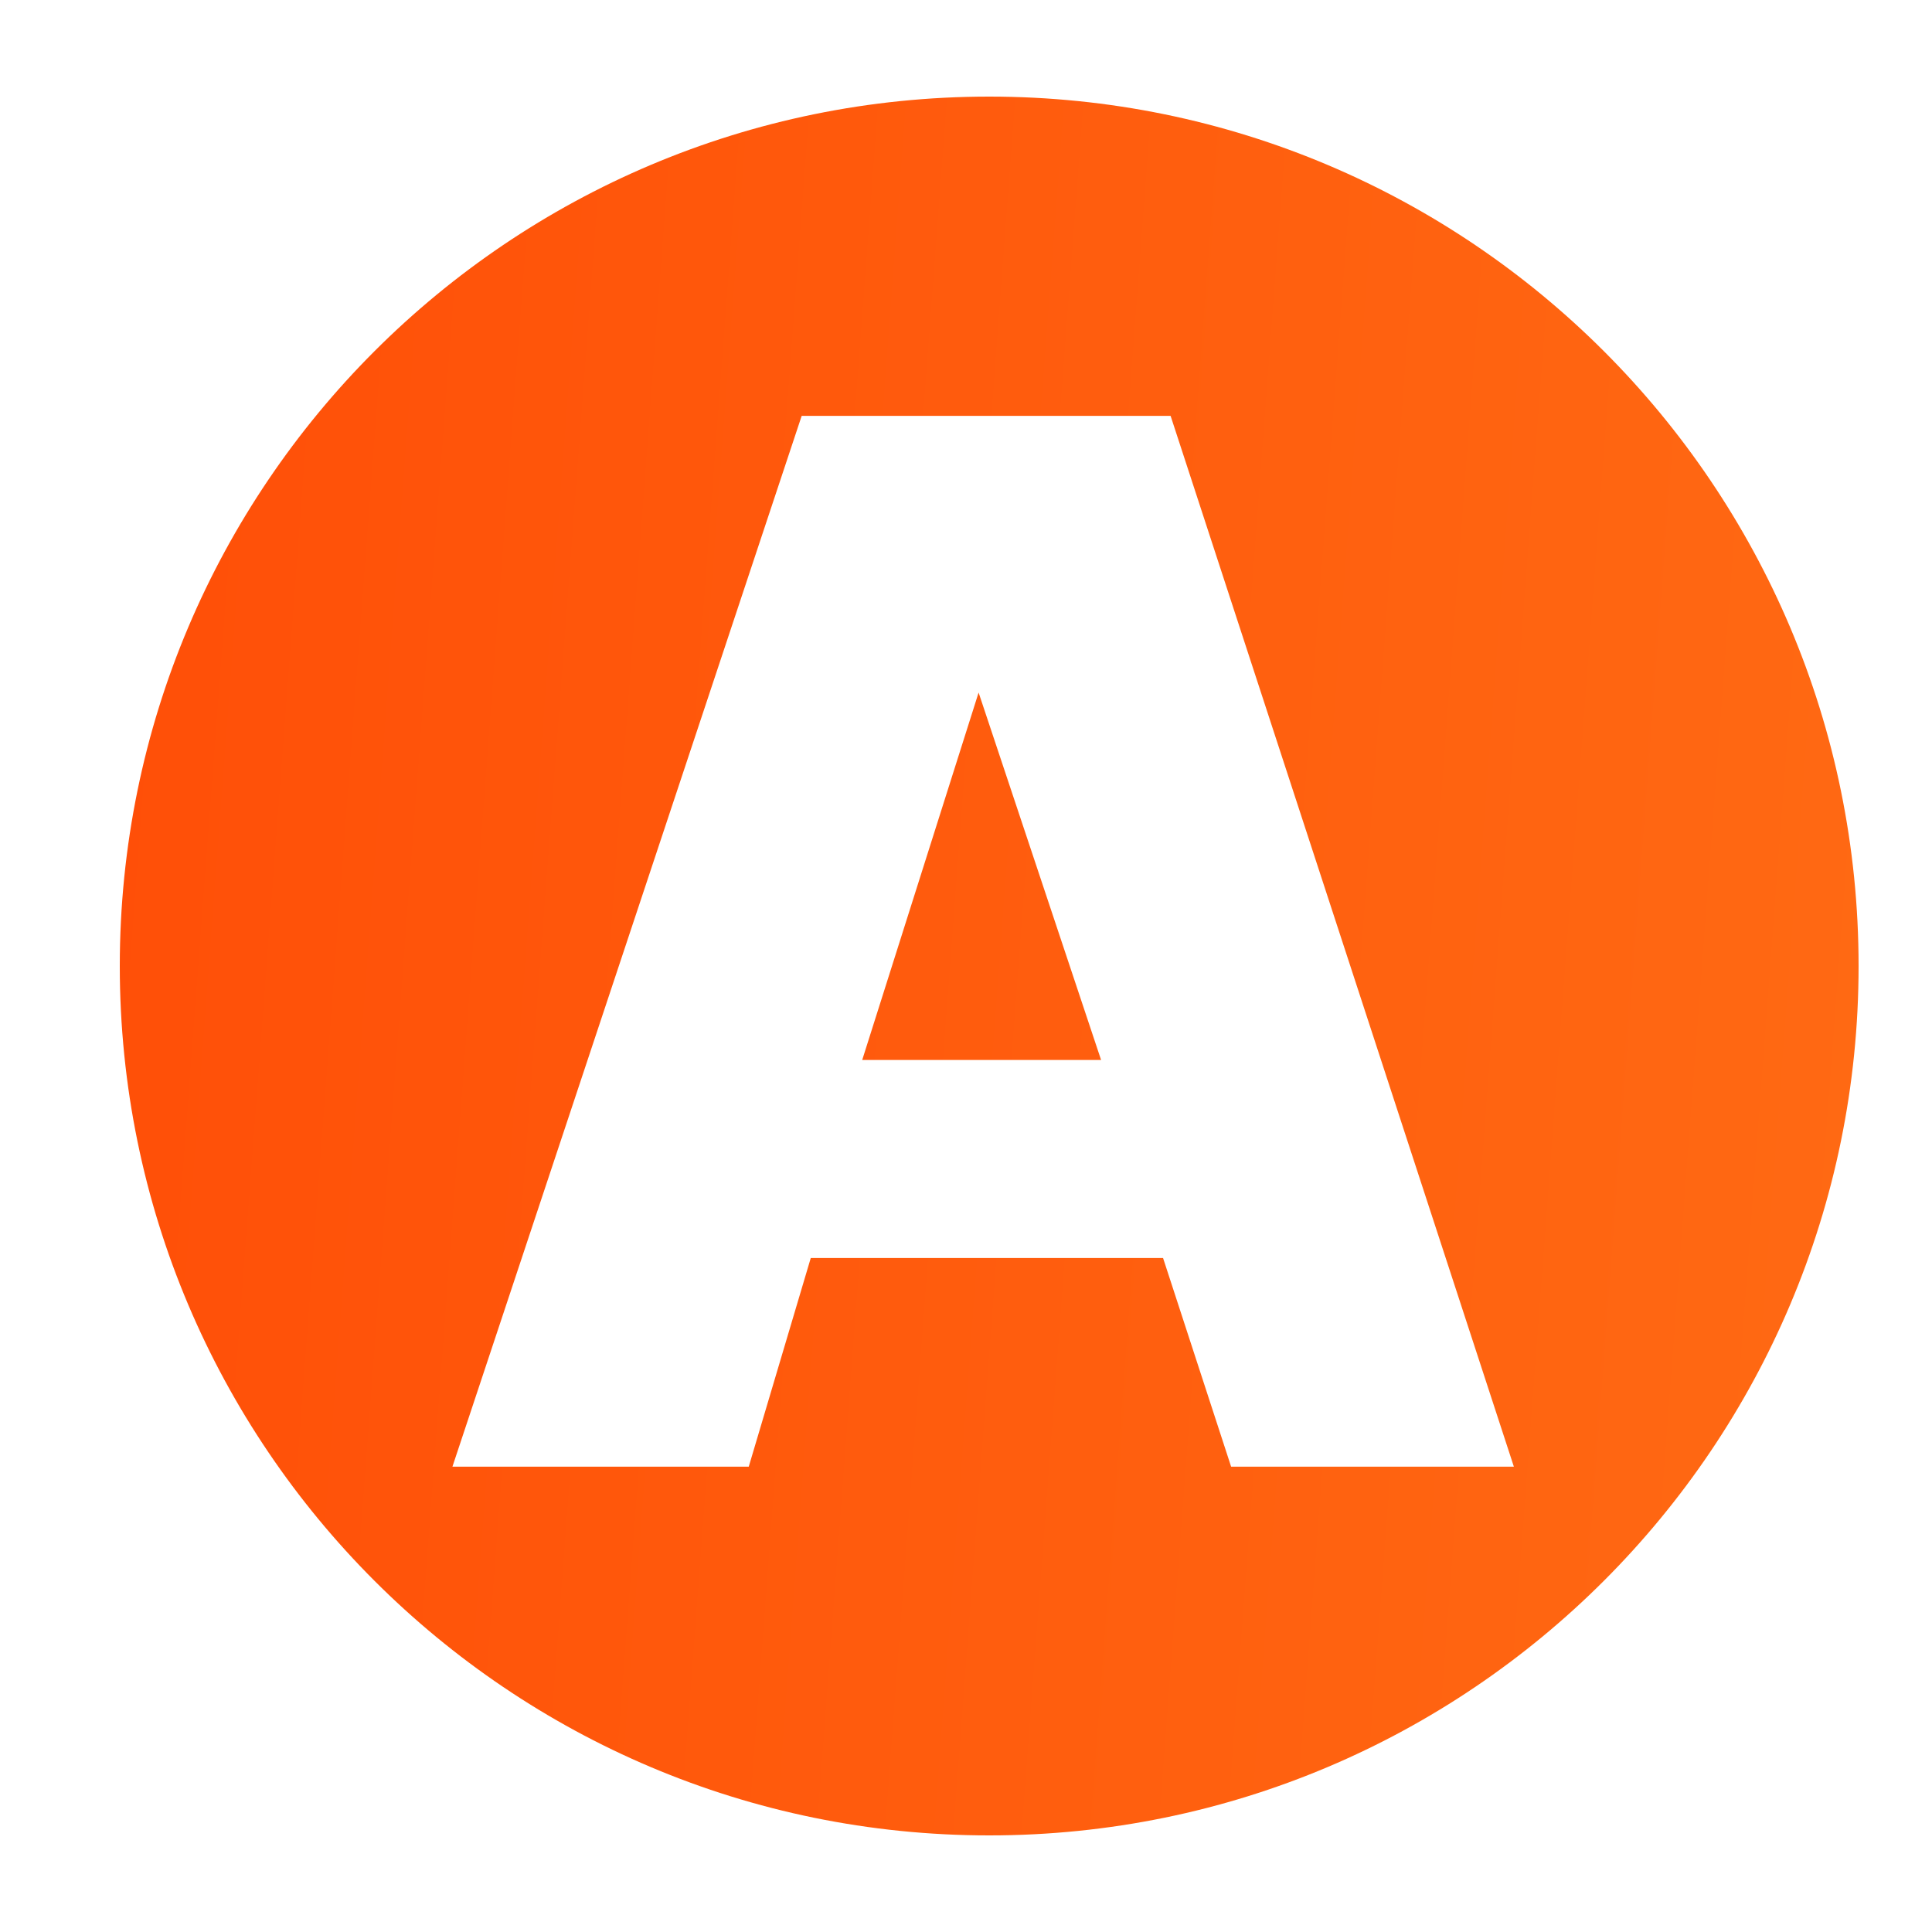 <svg width="40" height="40" viewBox="0 0 40 40" fill="none" xmlns="http://www.w3.org/2000/svg">
<path d="M20.261 14.339L22.797 21.946H17.851L20.261 14.339Z" fill="url(#paint0_linear_1306_12)"/>
<path fill-rule="evenodd" clip-rule="evenodd" d="M2.48 20C2.48 10.059 10.539 2 20.48 2C30.421 2 38.48 10.059 38.48 20C38.48 29.941 30.421 38 20.48 38C10.539 38 2.48 29.941 2.48 20ZM24.236 8.61H16.598L9.367 30.366H15.502L16.786 26.046H24.08L25.489 30.366H31.343L24.236 8.61Z" fill="url(#paint1_linear_1306_12)"/>
<defs>
<linearGradient id="paint0_linear_1306_12" x1="-22.671" y1="8.808" x2="133.588" y2="20.556" gradientUnits="userSpaceOnUse">
<stop stop-color="#FF3D00"/>
<stop offset="1" stop-color="#FFAC30"/>
</linearGradient>
<linearGradient id="paint1_linear_1306_12" x1="-22.671" y1="8.808" x2="133.588" y2="20.556" gradientUnits="userSpaceOnUse">
<stop stop-color="#FF3D00"/>
<stop offset="1" stop-color="#FFAC30"/>
</linearGradient>
</defs>
</svg>
